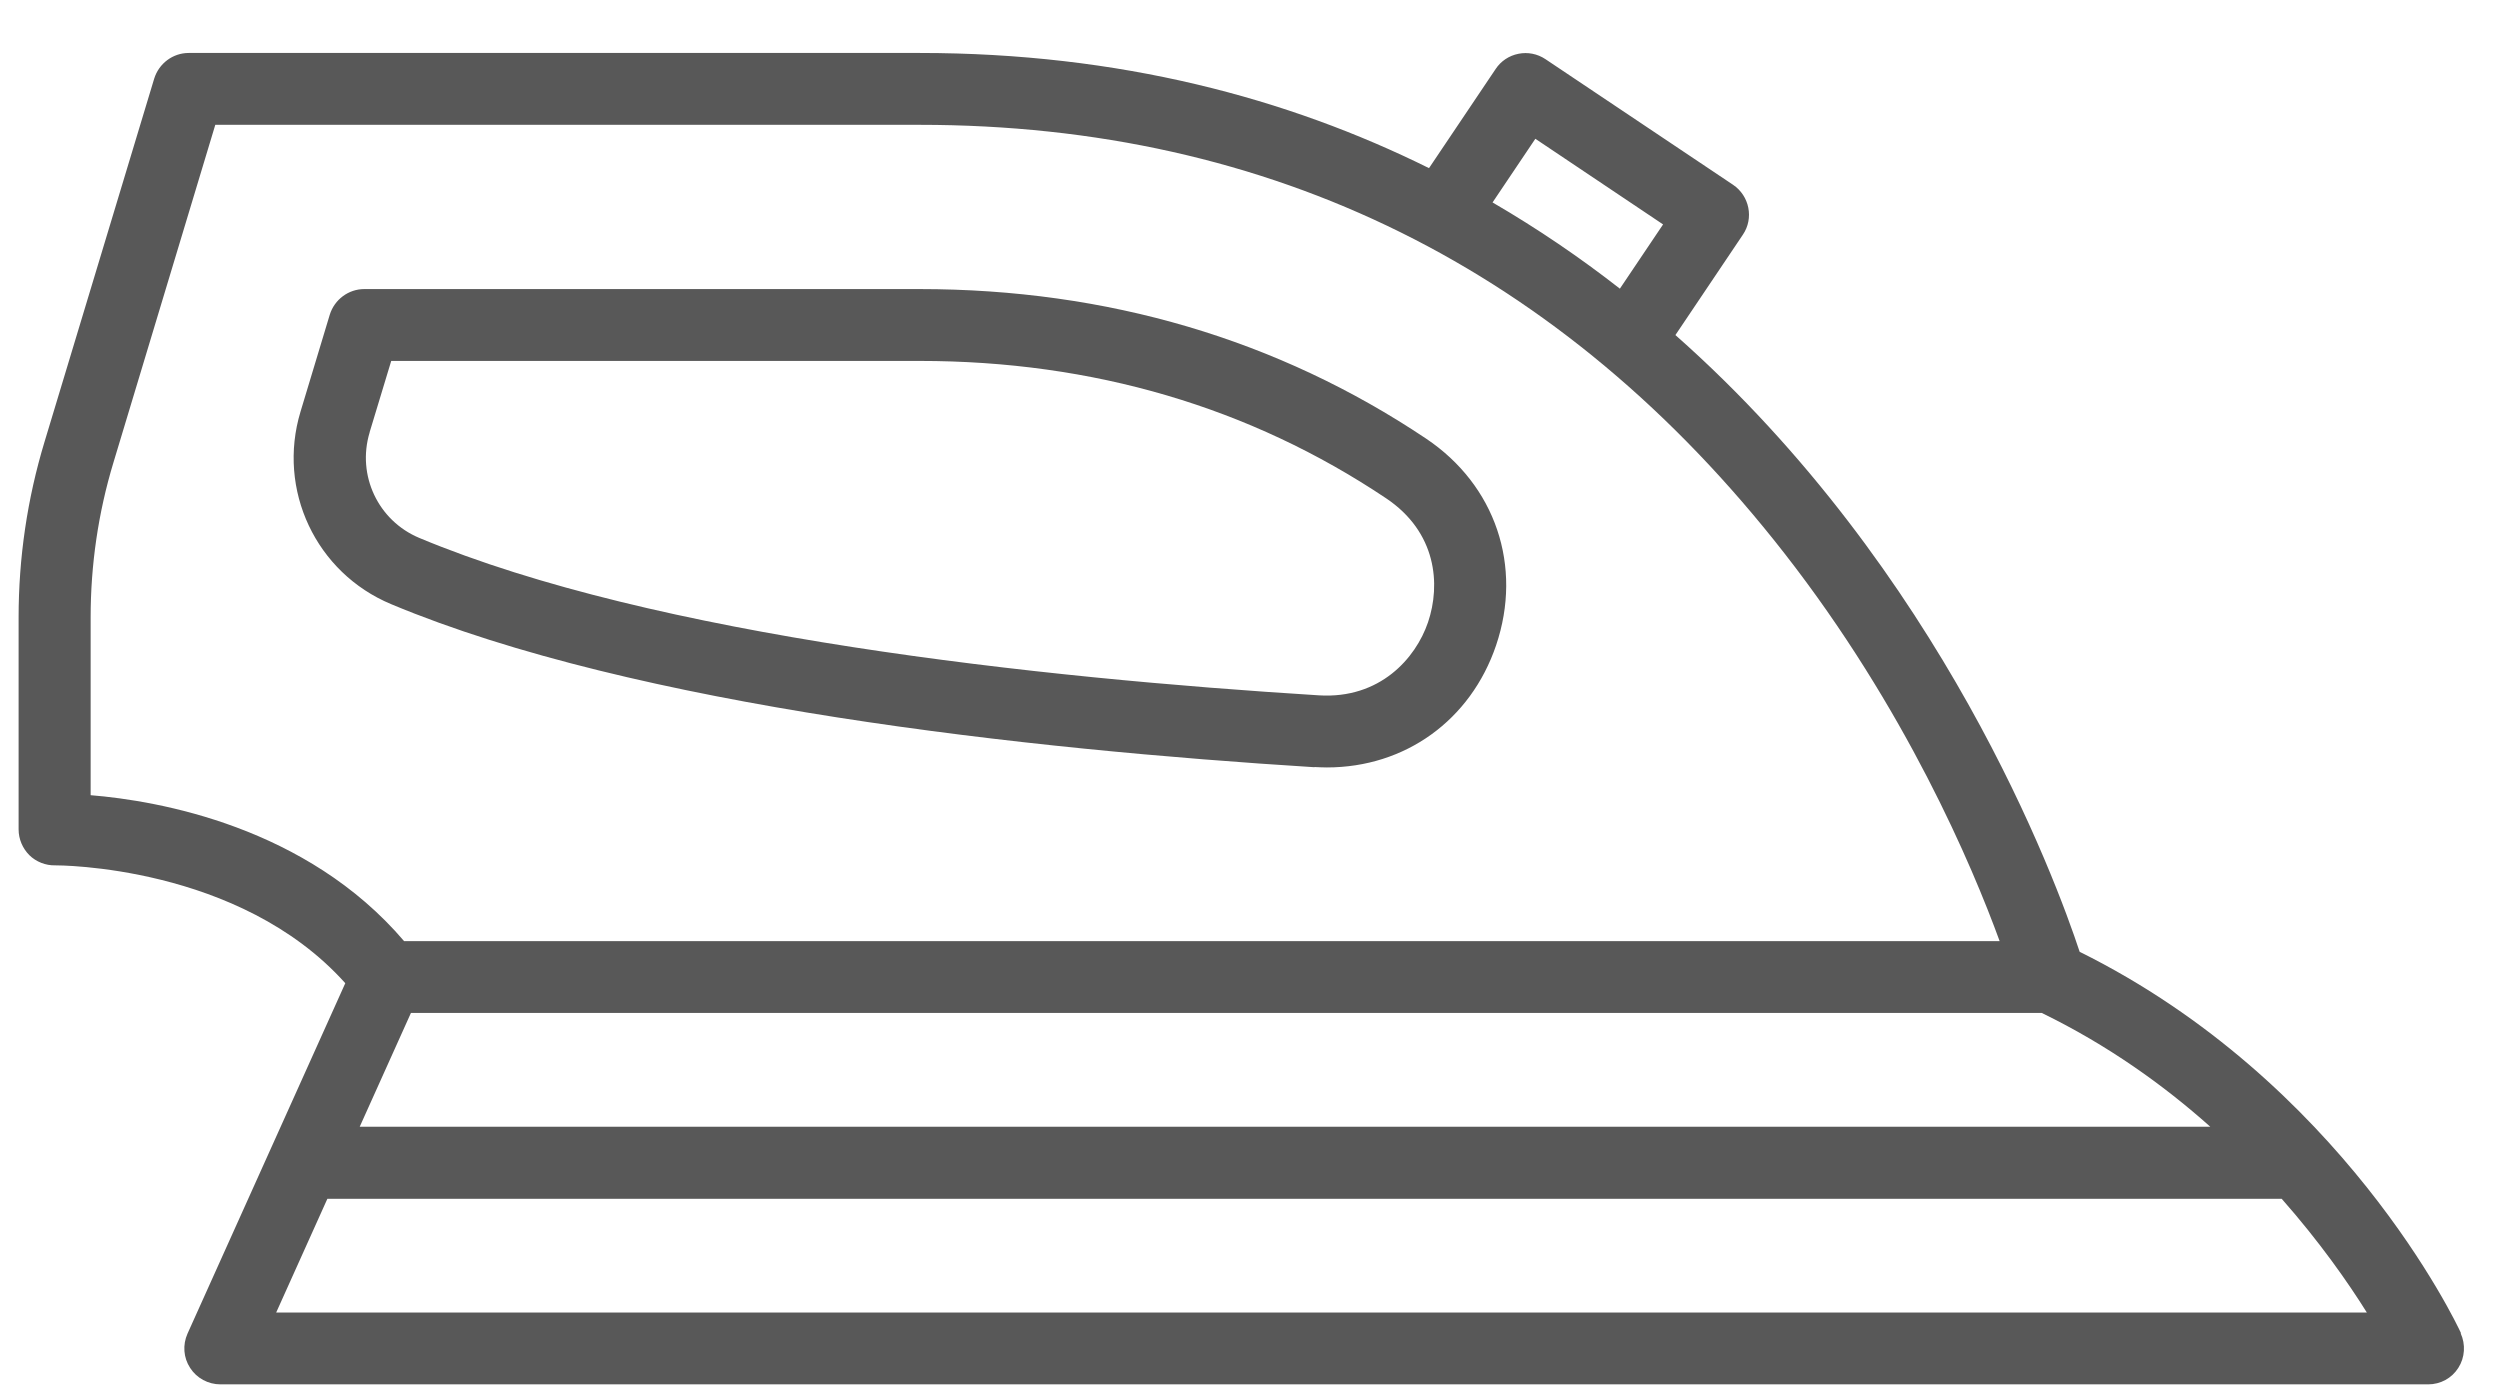 <svg width="43" height="24" viewBox="0 0 43 24" fill="none" xmlns="http://www.w3.org/2000/svg">
<path d="M42.33 22.932C42.249 22.752 40.278 18.606 35.77 16.371C35.36 15.128 33.403 9.817 28.817 5.763L29.978 4.036C30.169 3.754 30.091 3.369 29.808 3.178L26.581 1.017C26.443 0.925 26.277 0.893 26.118 0.925C25.955 0.957 25.814 1.052 25.725 1.187L24.579 2.892C22.151 1.688 19.253 0.911 15.821 0.911H3.246C2.974 0.911 2.733 1.091 2.652 1.353L0.766 7.599C0.469 8.581 0.32 9.595 0.32 10.619V14.266C0.32 14.432 0.388 14.591 0.504 14.708C0.621 14.824 0.787 14.888 0.947 14.884C0.986 14.884 4.113 14.874 5.939 16.911L3.225 22.939C3.14 23.13 3.154 23.352 3.271 23.529C3.384 23.706 3.583 23.811 3.791 23.811H41.764C41.976 23.811 42.171 23.706 42.284 23.526C42.397 23.349 42.411 23.123 42.323 22.932H42.33ZM7.068 17.423H35.119C36.251 17.974 37.214 18.663 38.017 19.38H6.187L7.068 17.423ZM26.408 2.387L28.605 3.86L27.862 4.965C27.183 4.435 26.454 3.937 25.672 3.482L26.408 2.387ZM1.559 13.677V10.619C1.559 9.715 1.69 8.818 1.951 7.956L3.703 2.147H15.818C21.872 2.147 26.875 4.626 30.689 9.513C32.777 12.187 33.923 14.895 34.394 16.188H6.951C5.274 14.22 2.73 13.772 1.555 13.677H1.559ZM4.75 22.576L5.631 20.619H39.245C39.899 21.361 40.388 22.06 40.71 22.576H4.75Z" fill="#585858"/>
<path d="M22.609 13.193C22.68 13.196 22.751 13.2 22.822 13.2C24.166 13.2 25.295 12.391 25.733 11.099C26.193 9.739 25.723 8.344 24.527 7.543C21.979 5.837 19.046 4.972 15.816 4.972H6.266C5.994 4.972 5.753 5.152 5.672 5.413L5.169 7.08C4.762 8.426 5.434 9.852 6.729 10.392C10.944 12.155 17.691 12.889 22.606 13.196L22.609 13.193ZM6.358 7.433L6.729 6.208H15.819C18.799 6.208 21.498 7.002 23.84 8.57C24.711 9.153 24.782 10.053 24.562 10.703C24.35 11.325 23.734 12.024 22.687 11.96C17.864 11.66 11.265 10.947 7.211 9.252C6.503 8.955 6.135 8.175 6.358 7.437V7.433Z" fill="#585858"/>
</svg>
